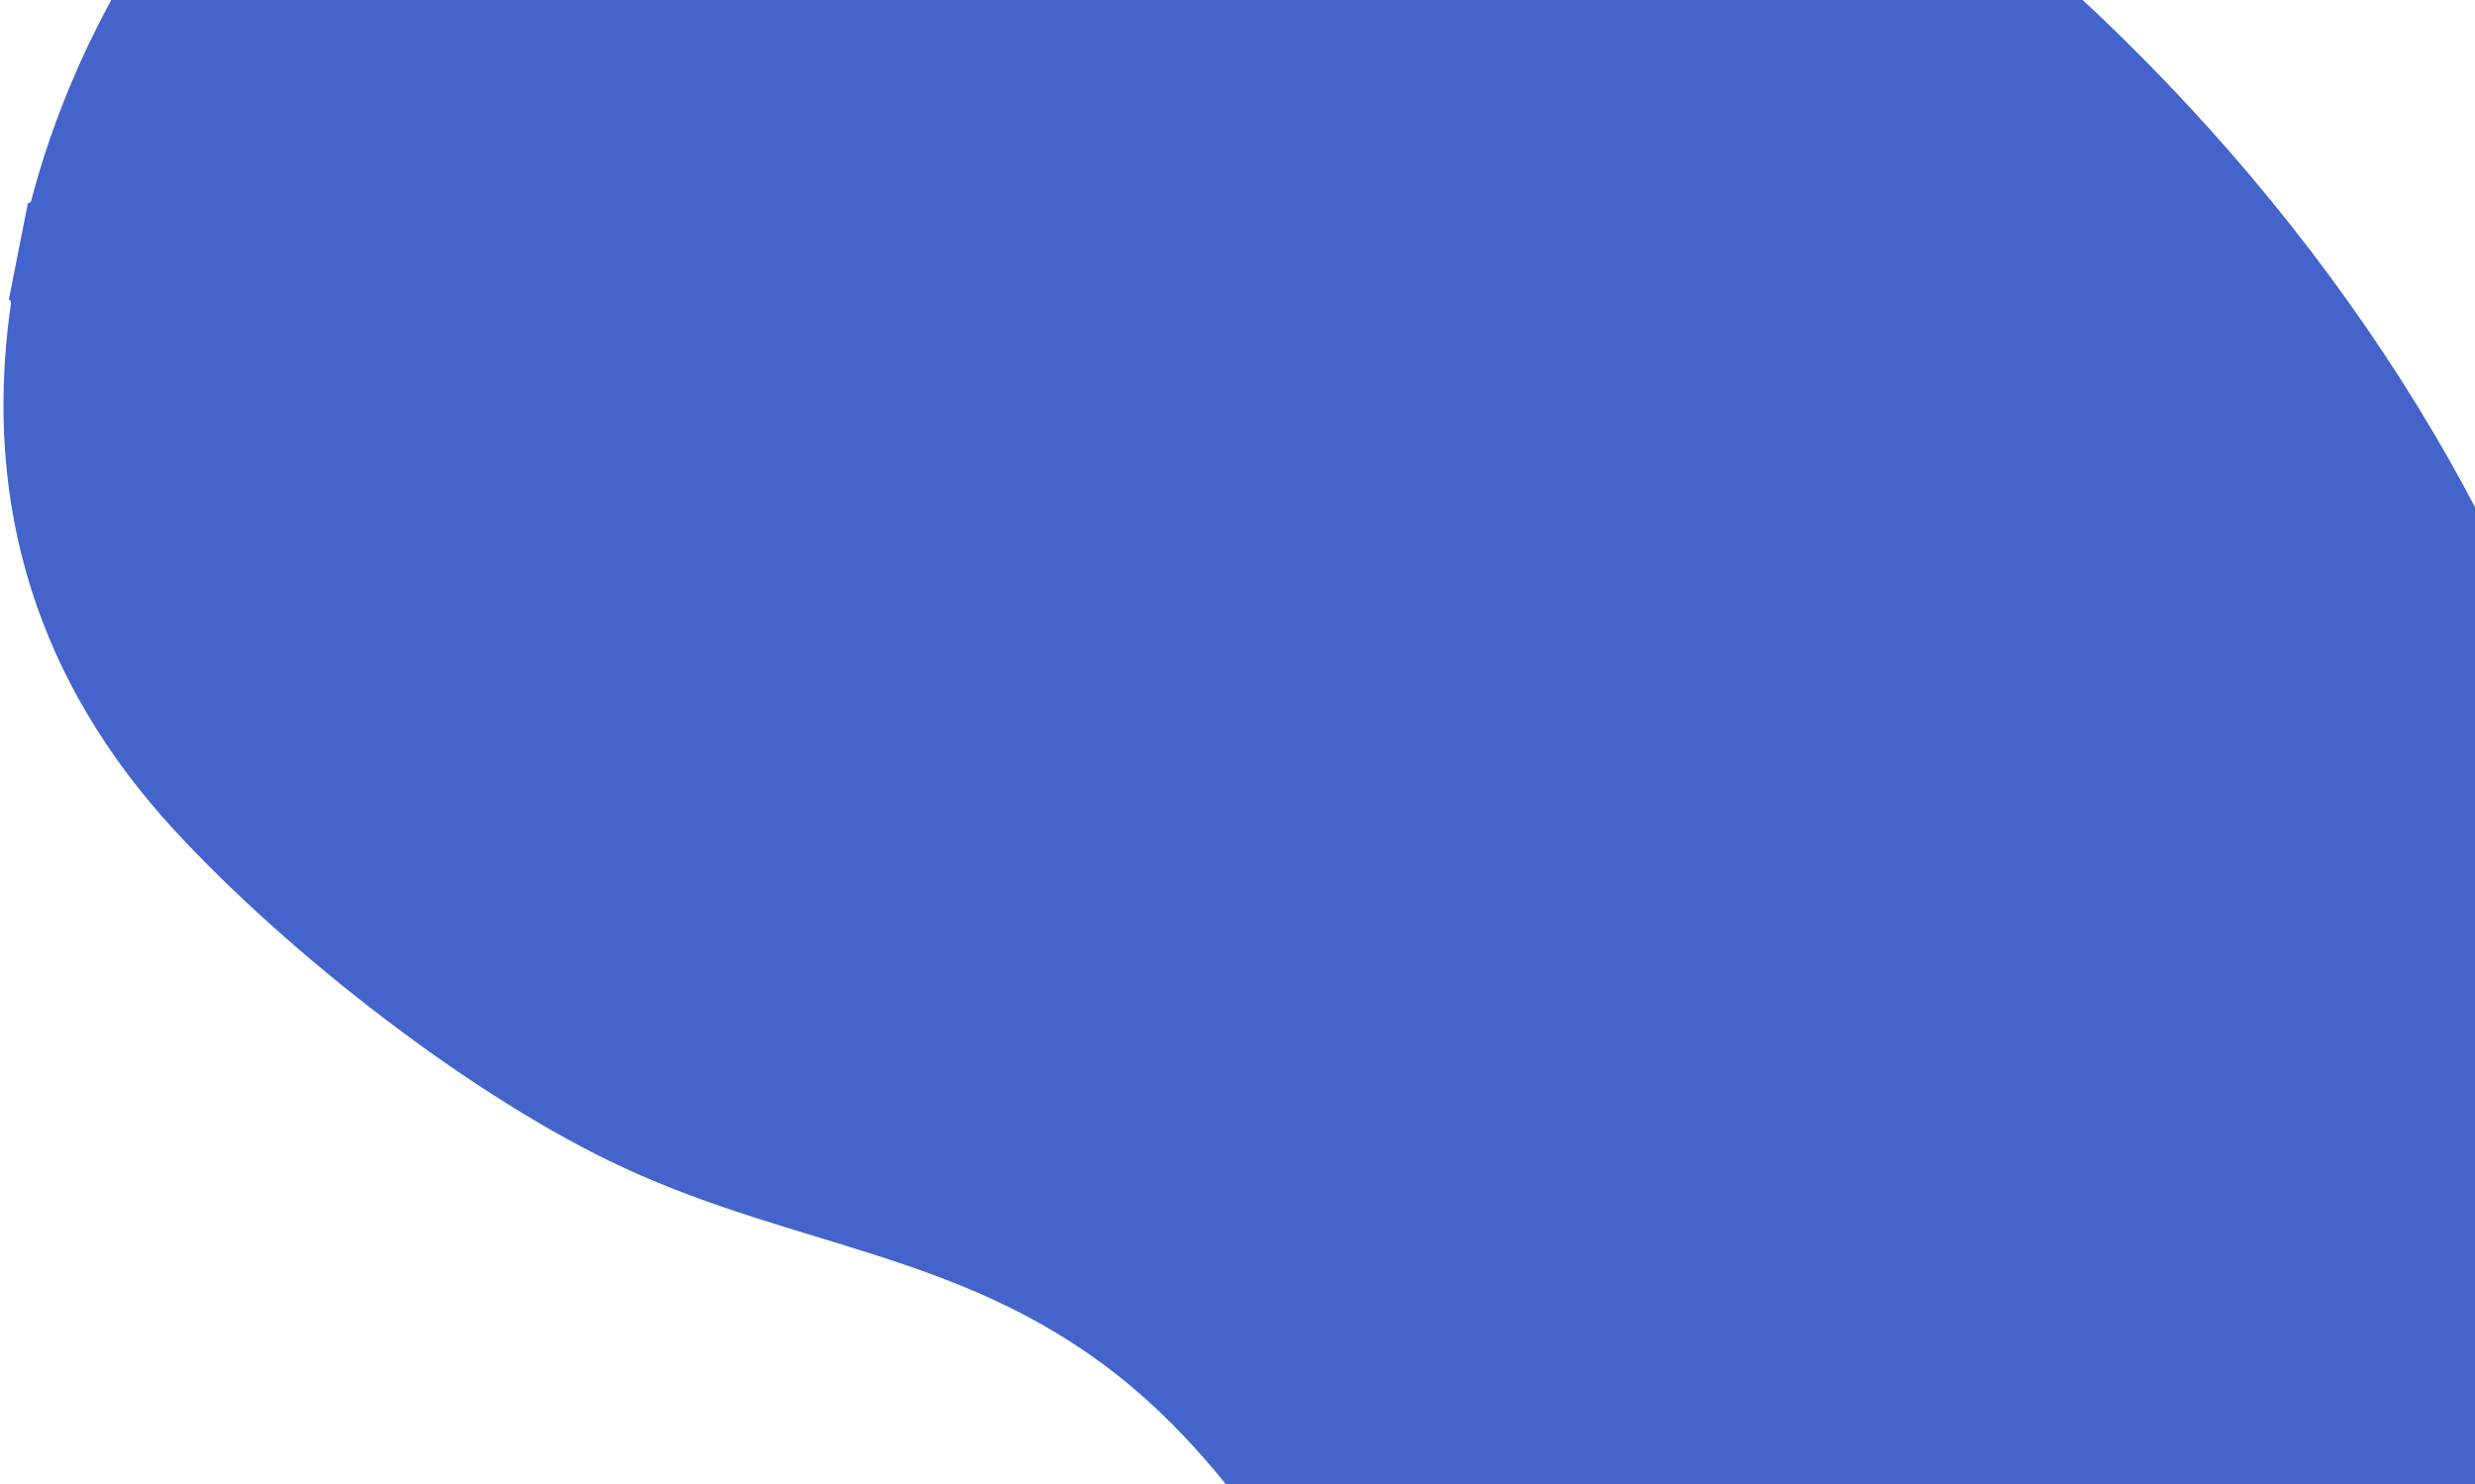 <svg width="567" height="340" viewBox="0 0 567 340" fill="none" xmlns="http://www.w3.org/2000/svg">
<path d="M421.74 460.939C393.819 453.919 365.383 439.323 343.515 420.182C309.445 390.387 294.02 346.771 259.008 317.491C222.709 287.125 183.674 286.365 143.005 267.57C108.268 251.528 66.023 218.481 39.899 190.136C8.93 156.498 -4.038 116.376 2.401 70.243C2.493 69.59 2.719 69.002 2.031 68.599L6.381 46.569C7.204 46.477 7.184 45.838 7.347 45.199C20.147 -2.759 51.532 -46.815 92.717 -73.244C167.589 -121.299 269.32 -114.532 349.175 -82.774C477.949 -31.567 603.805 111.305 605.077 257.715C605.651 322.617 579.485 400.457 527.196 440.319C496.918 463.394 458.519 470.158 421.74 460.939Z" fill="#4464CB"/>
</svg>
